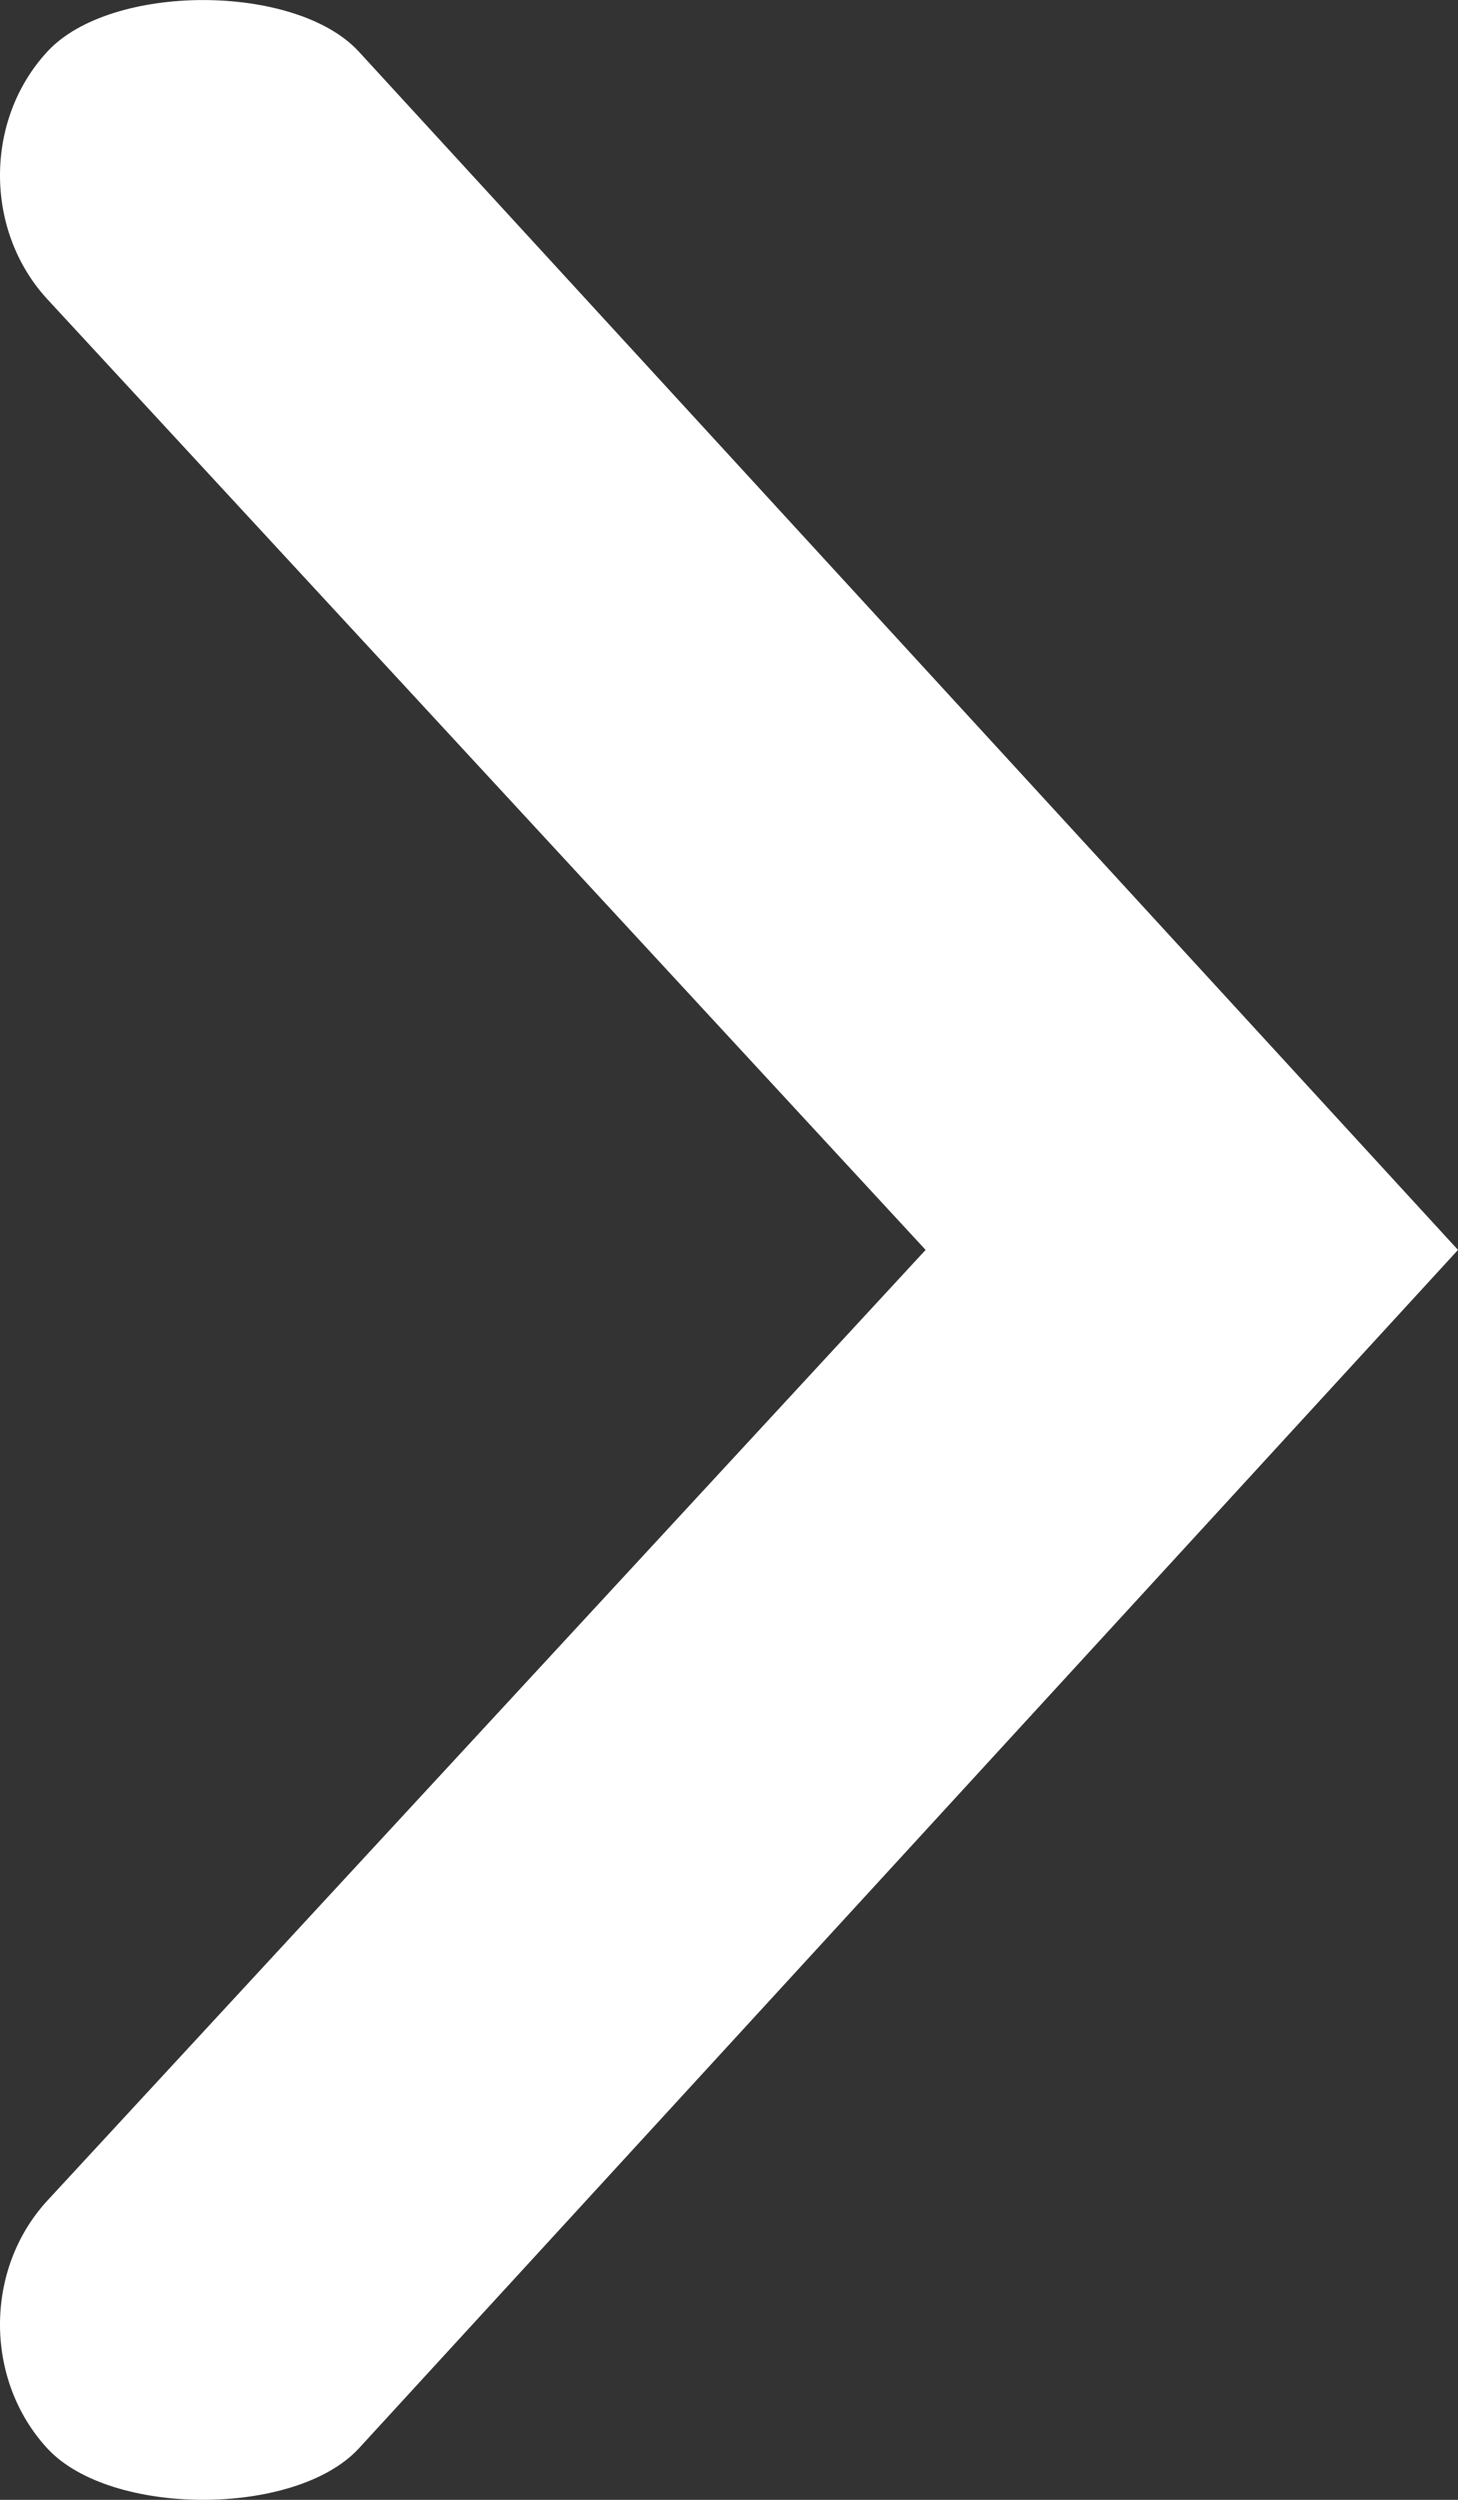 <svg width="7" height="12" viewBox="0 0 7 12" fill="none" xmlns="http://www.w3.org/2000/svg">
    <rect x="0" y="0" width="7" height="12" fill="#333333" stroke="none"/>
    <path d="M4.444 6L0.228 1.437C-0.076 1.108 -0.076 0.575 0.228 0.247C0.532 -0.082 1.418 -0.082 1.722 0.247L7 6L1.722 11.754C1.418 12.082 0.532 12.082 0.228 11.754C-0.076 11.425 -0.076 10.892 0.228 10.563L4.444 6Z" fill="white"/>
</svg>